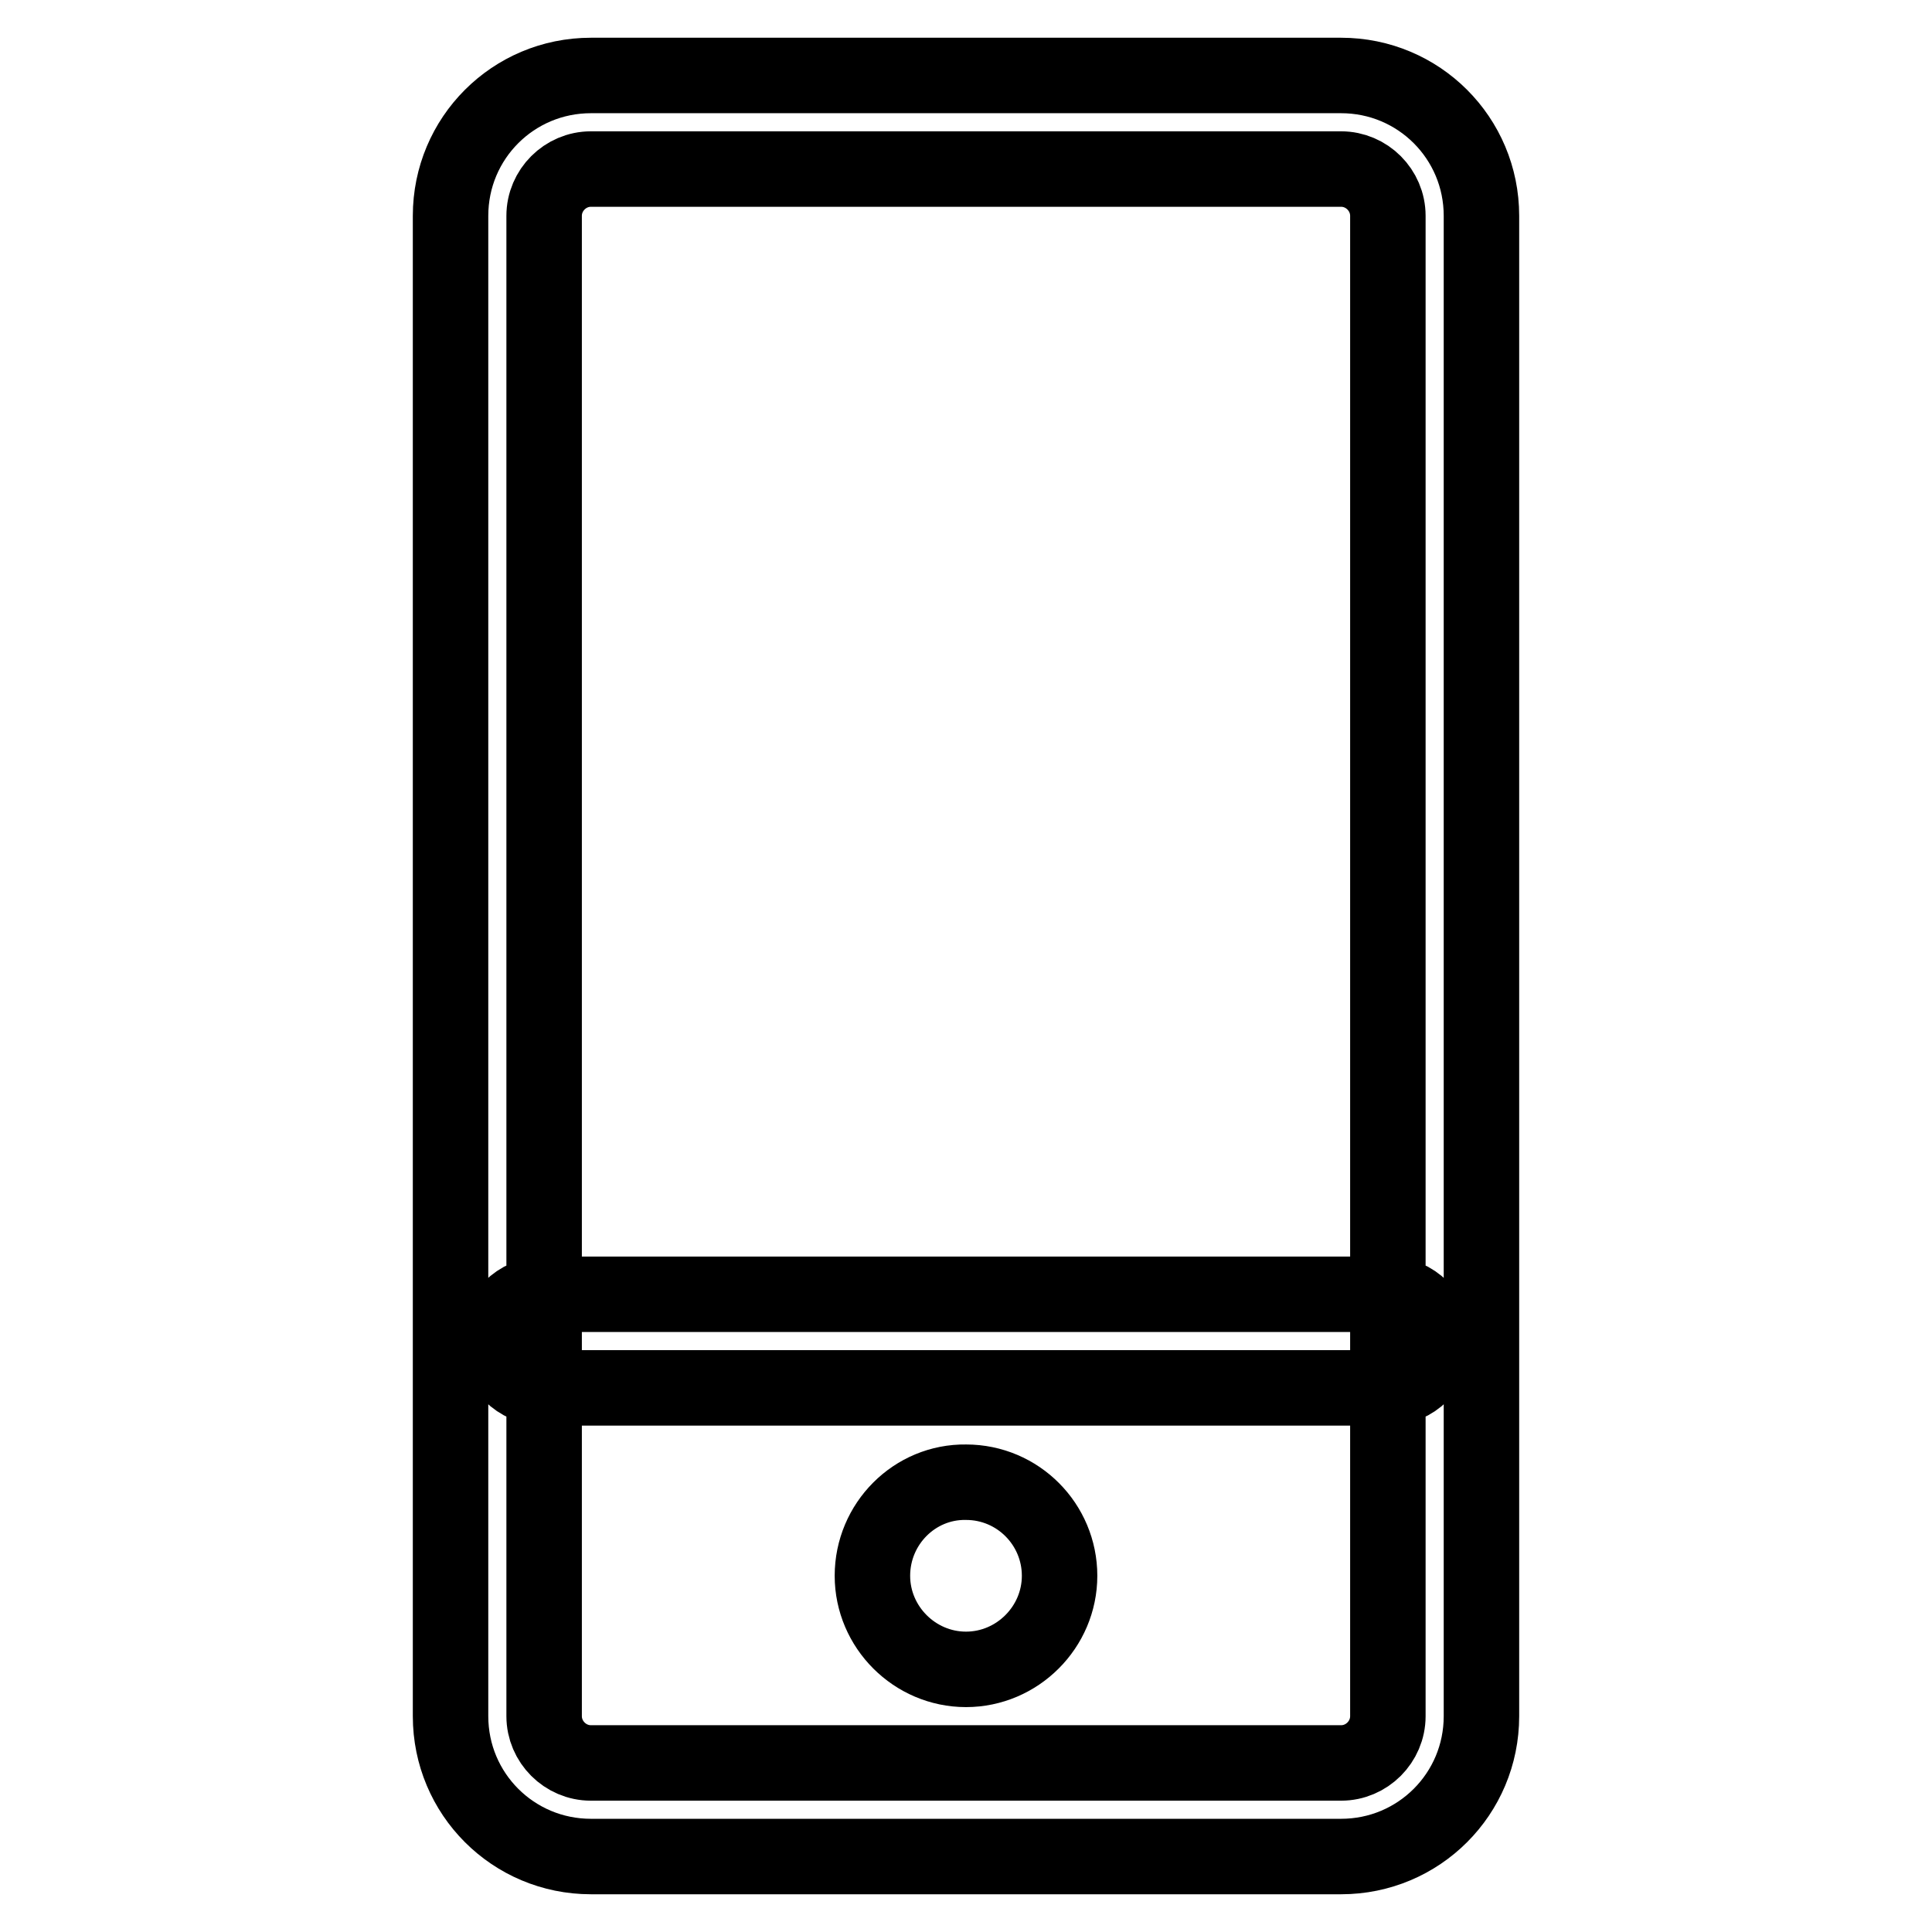 <?xml version="1.0" encoding="utf-8"?>
<!-- Svg Vector Icons : http://www.onlinewebfonts.com/icon -->
<!DOCTYPE svg PUBLIC "-//W3C//DTD SVG 1.1//EN" "http://www.w3.org/Graphics/SVG/1.1/DTD/svg11.dtd">
<svg version="1.1" xmlns="http://www.w3.org/2000/svg" xmlns:xlink="http://www.w3.org/1999/xlink" x="0px" y="0px" viewBox="0 0 256 256" enable-background="new 0 0 256 256" xml:space="preserve">
<g> <path stroke-width="10" fill-opacity="0" stroke="#000000"  d="M177.7,246H78.3c-10.3,0-18.6-8.3-18.6-18.6V28.6C59.7,18.3,68,10,78.3,10h99.4c10.3,0,18.6,8.3,18.6,18.6 v198.8C196.3,237.7,188,246,177.7,246L177.7,246z M78.3,22.4c-3.4,0-6.2,2.8-6.2,6.2v198.8c0,3.4,2.8,6.2,6.2,6.2h99.4 c3.4,0,6.2-2.8,6.2-6.2V28.6c0-3.4-2.8-6.2-6.2-6.2L78.3,22.4L78.3,22.4z M183.9,183.9H72.1c-3.4,0-6.2-2.8-6.2-6.2 s2.8-6.2,6.2-6.2h111.8c3.4,0,6.2,2.8,6.2,6.2S187.3,183.9,183.9,183.9L183.9,183.9z M115.6,208.8c0,6.8,5.6,12.4,12.4,12.4 c6.8,0,12.4-5.6,12.4-12.4c0-6.8-5.5-12.4-12.4-12.4C121.2,196.3,115.6,201.9,115.6,208.8C115.6,208.7,115.6,208.8,115.6,208.8z"/></g>
</svg>